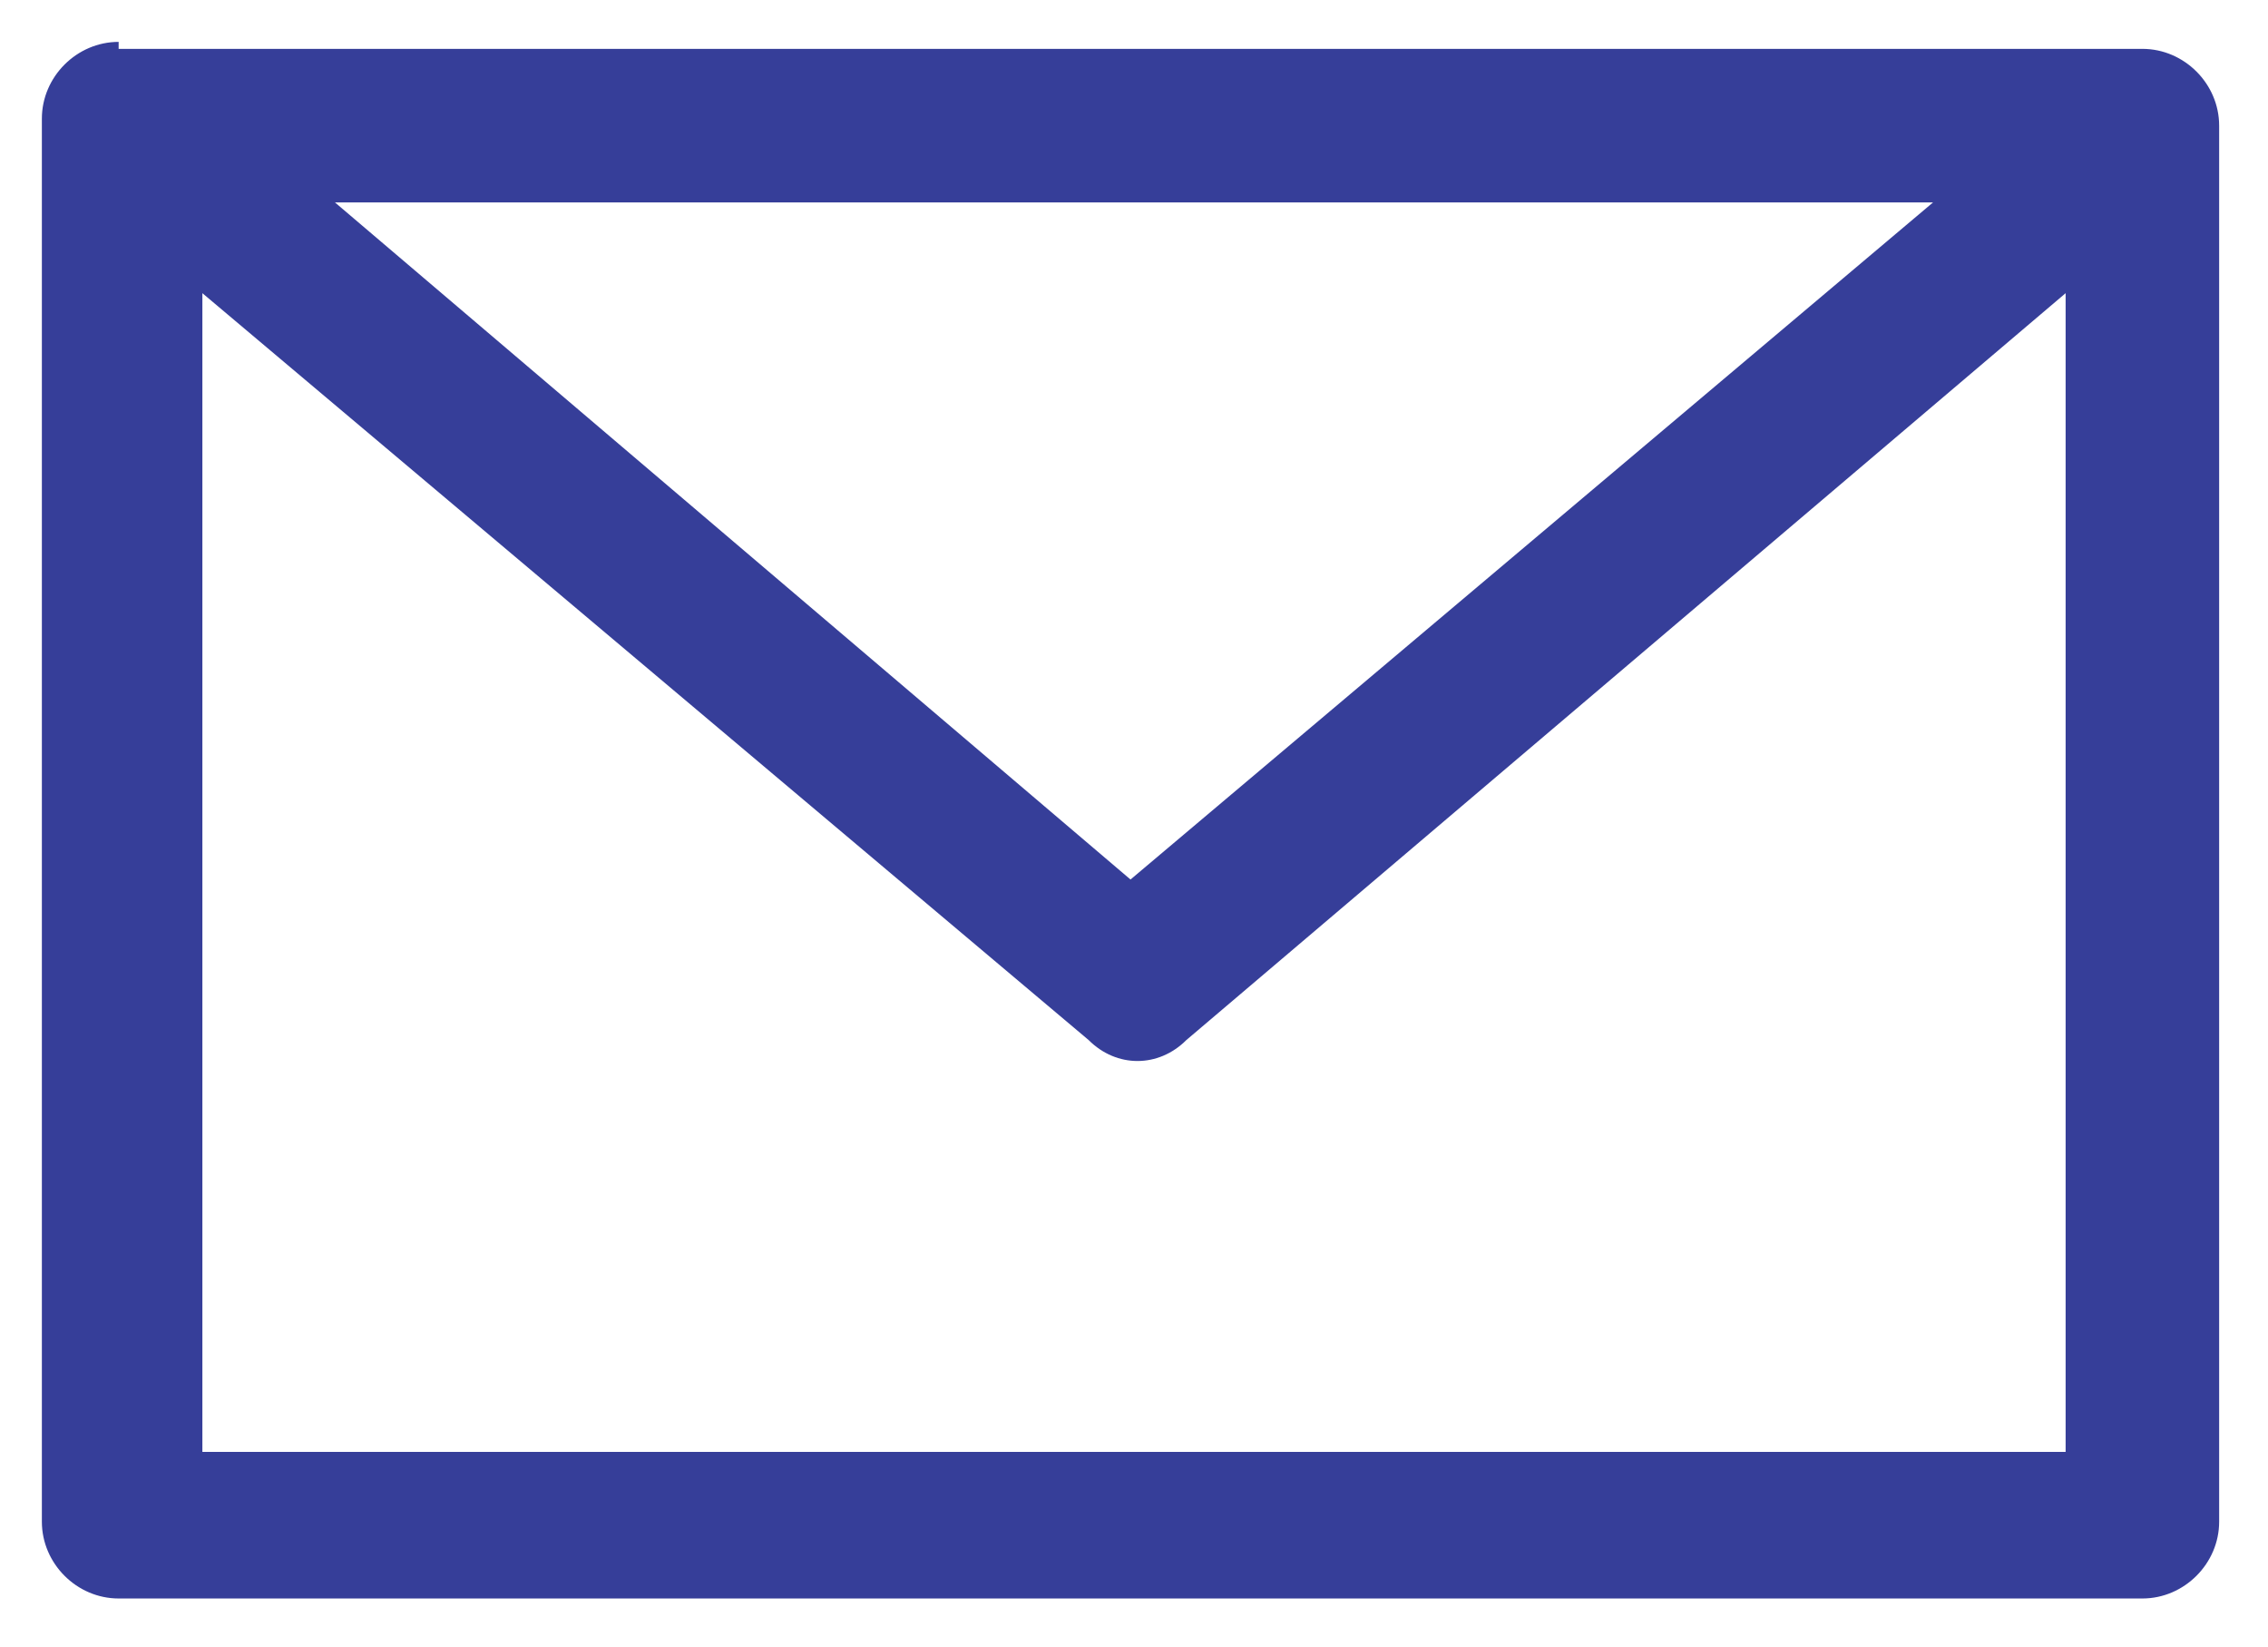 <?xml version="1.0" encoding="utf-8"?>
<!-- Generator: Adobe Illustrator 27.7.0, SVG Export Plug-In . SVG Version: 6.00 Build 0)  -->
<svg version="1.1" id="Layer_1" xmlns="http://www.w3.org/2000/svg" xmlns:xlink="http://www.w3.org/1999/xlink" x="0px" y="0px"
	 viewBox="0 0 32.5 23.6" style="enable-background:new 0 0 32.5 23.6;" xml:space="preserve">
<style type="text/css">
	.st0{fill:#363E99;}
</style>
<g>
	<path class="st0" d="M2.9,4.2l12.7,10.7c0.4,0.4,1,0.4,1.4,0L29.6,4.2v16.6H2.9V4.2z M4.8,2.9h22.9l-11.5,9.7L4.8,2.9z M1.7,0.6
		c-0.6,0-1.1,0.5-1.1,1.1v20.1c0,0.6,0.5,1.1,1.1,1.1h29c0.6,0,1.1-0.5,1.1-1.1V1.8c0-0.6-0.5-1.1-1.1-1.1H1.7z"/>
</g>
</svg>
